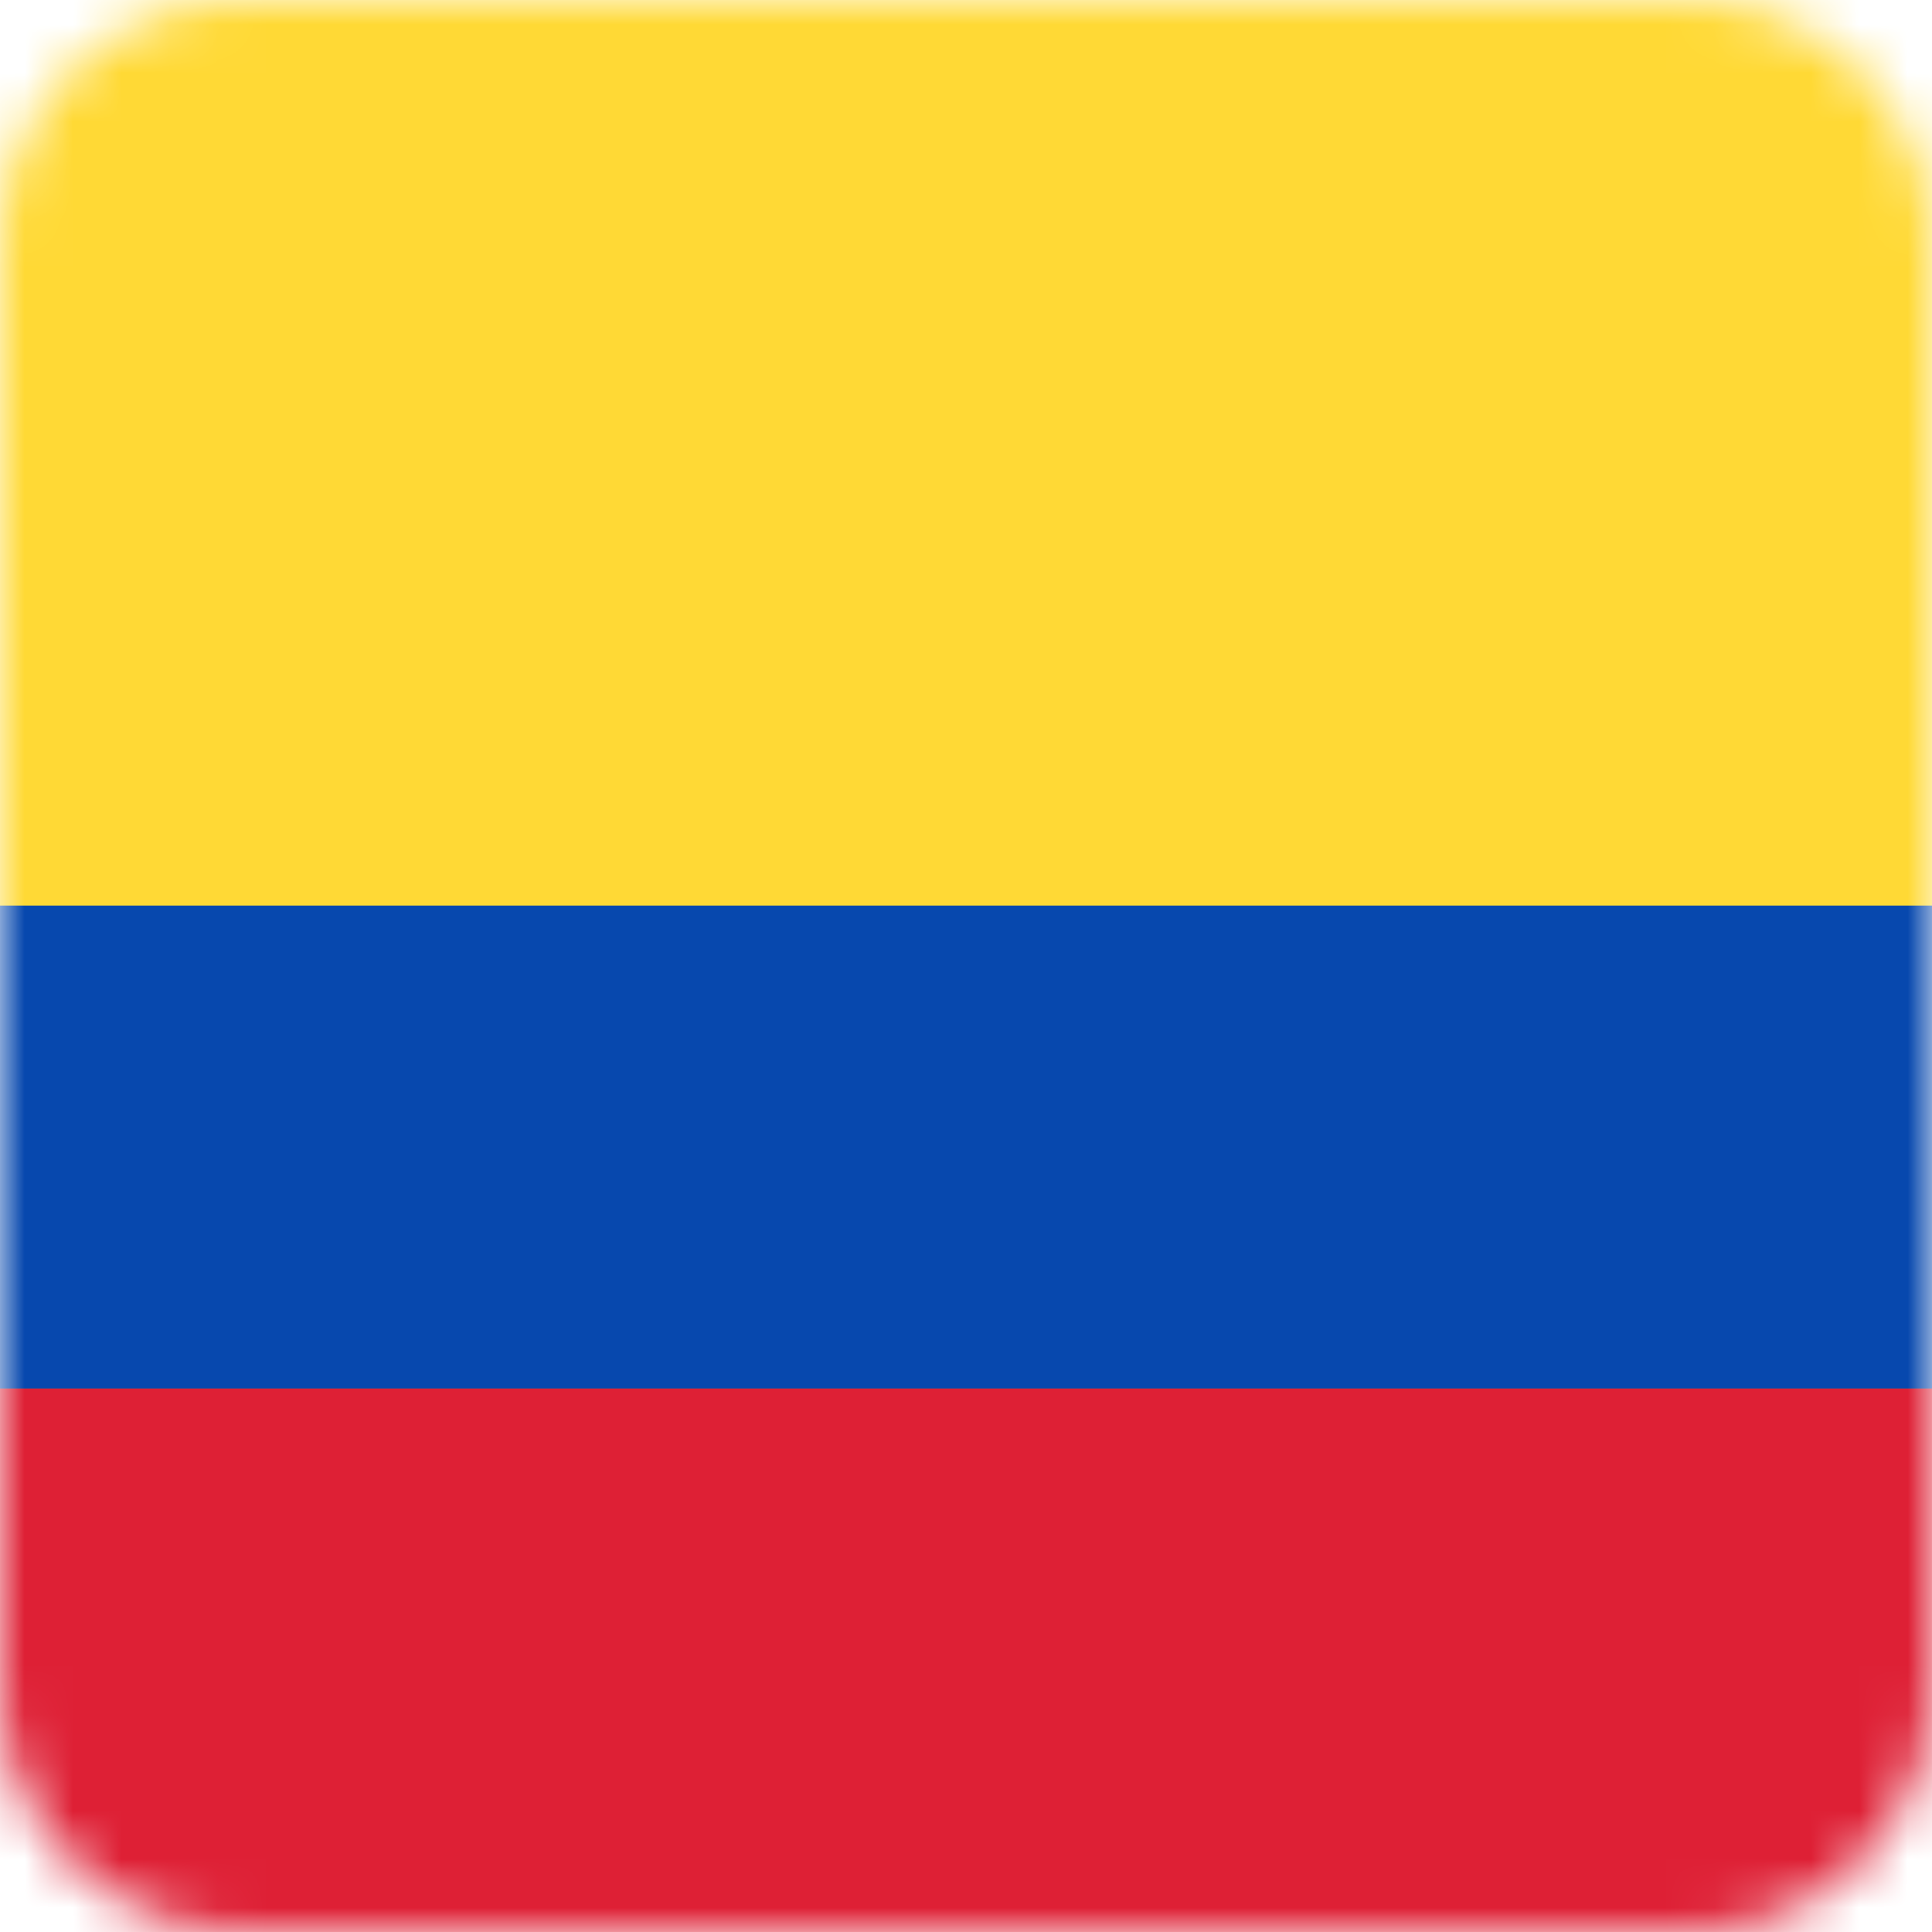 <svg width="40" height="40" viewBox="0 0 40 40" fill="none" xmlns="http://www.w3.org/2000/svg">
<mask id="mask0_7_4807" style="mask-type:alpha" maskUnits="userSpaceOnUse" x="0" y="0" width="40" height="40">
<path d="M35 0H5C2.239 0 0 2.239 0 5V35C0 37.761 2.239 40 5 40H35C37.761 40 40 37.761 40 35V5C40 2.239 37.761 0 35 0Z" fill="white"/>
</mask>
<g mask="url(#mask0_7_4807)">
<path d="M35 0H5C2.239 0 0 2.239 0 5V35C0 37.761 2.239 40 5 40H35C37.761 40 40 37.761 40 35V5C40 2.239 37.761 0 35 0Z" fill="white"/>
<g filter="url(#filter0_d_7_4807)">
<path d="M40 17.5H0V28.75H40V17.5Z" fill="black"/>
<path d="M0.5 28.25V18H39.5V28.25H0.5Z" stroke="#F7F8F9"/>
</g>
<path d="M40 17.5H0V28.75H40V17.5Z" fill="#0748AE"/>
<g filter="url(#filter1_d_7_4807)">
<path d="M40 28.75H0V40H40V28.75Z" fill="black"/>
</g>
<path d="M40 28.75H0V40H40V28.75Z" fill="#DE2035"/>
<path d="M40 0H0V18.75H40V0Z" fill="#FFD935"/>
</g>
<defs>
<filter id="filter0_d_7_4807" x="-4" y="13.5" width="48" height="19.25" filterUnits="userSpaceOnUse" color-interpolation-filters="sRGB">
<feFlood flood-opacity="0" result="BackgroundImageFix"/>
<feColorMatrix in="SourceAlpha" type="matrix" values="0 0 0 0 0 0 0 0 0 0 0 0 0 0 0 0 0 0 127 0" result="hardAlpha"/>
<feOffset/>
<feGaussianBlur stdDeviation="2"/>
<feColorMatrix type="matrix" values="0 0 0 0 0 0 0 0 0 0 0 0 0 0 0 0 0 0 0.06 0"/>
<feBlend mode="normal" in2="BackgroundImageFix" result="effect1_dropShadow_7_4807"/>
<feBlend mode="normal" in="SourceGraphic" in2="effect1_dropShadow_7_4807" result="shape"/>
</filter>
<filter id="filter1_d_7_4807" x="-4" y="24.75" width="48" height="19.25" filterUnits="userSpaceOnUse" color-interpolation-filters="sRGB">
<feFlood flood-opacity="0" result="BackgroundImageFix"/>
<feColorMatrix in="SourceAlpha" type="matrix" values="0 0 0 0 0 0 0 0 0 0 0 0 0 0 0 0 0 0 127 0" result="hardAlpha"/>
<feOffset/>
<feGaussianBlur stdDeviation="2"/>
<feColorMatrix type="matrix" values="0 0 0 0 0 0 0 0 0 0 0 0 0 0 0 0 0 0 0.06 0"/>
<feBlend mode="normal" in2="BackgroundImageFix" result="effect1_dropShadow_7_4807"/>
<feBlend mode="normal" in="SourceGraphic" in2="effect1_dropShadow_7_4807" result="shape"/>
</filter>
</defs>
</svg>
